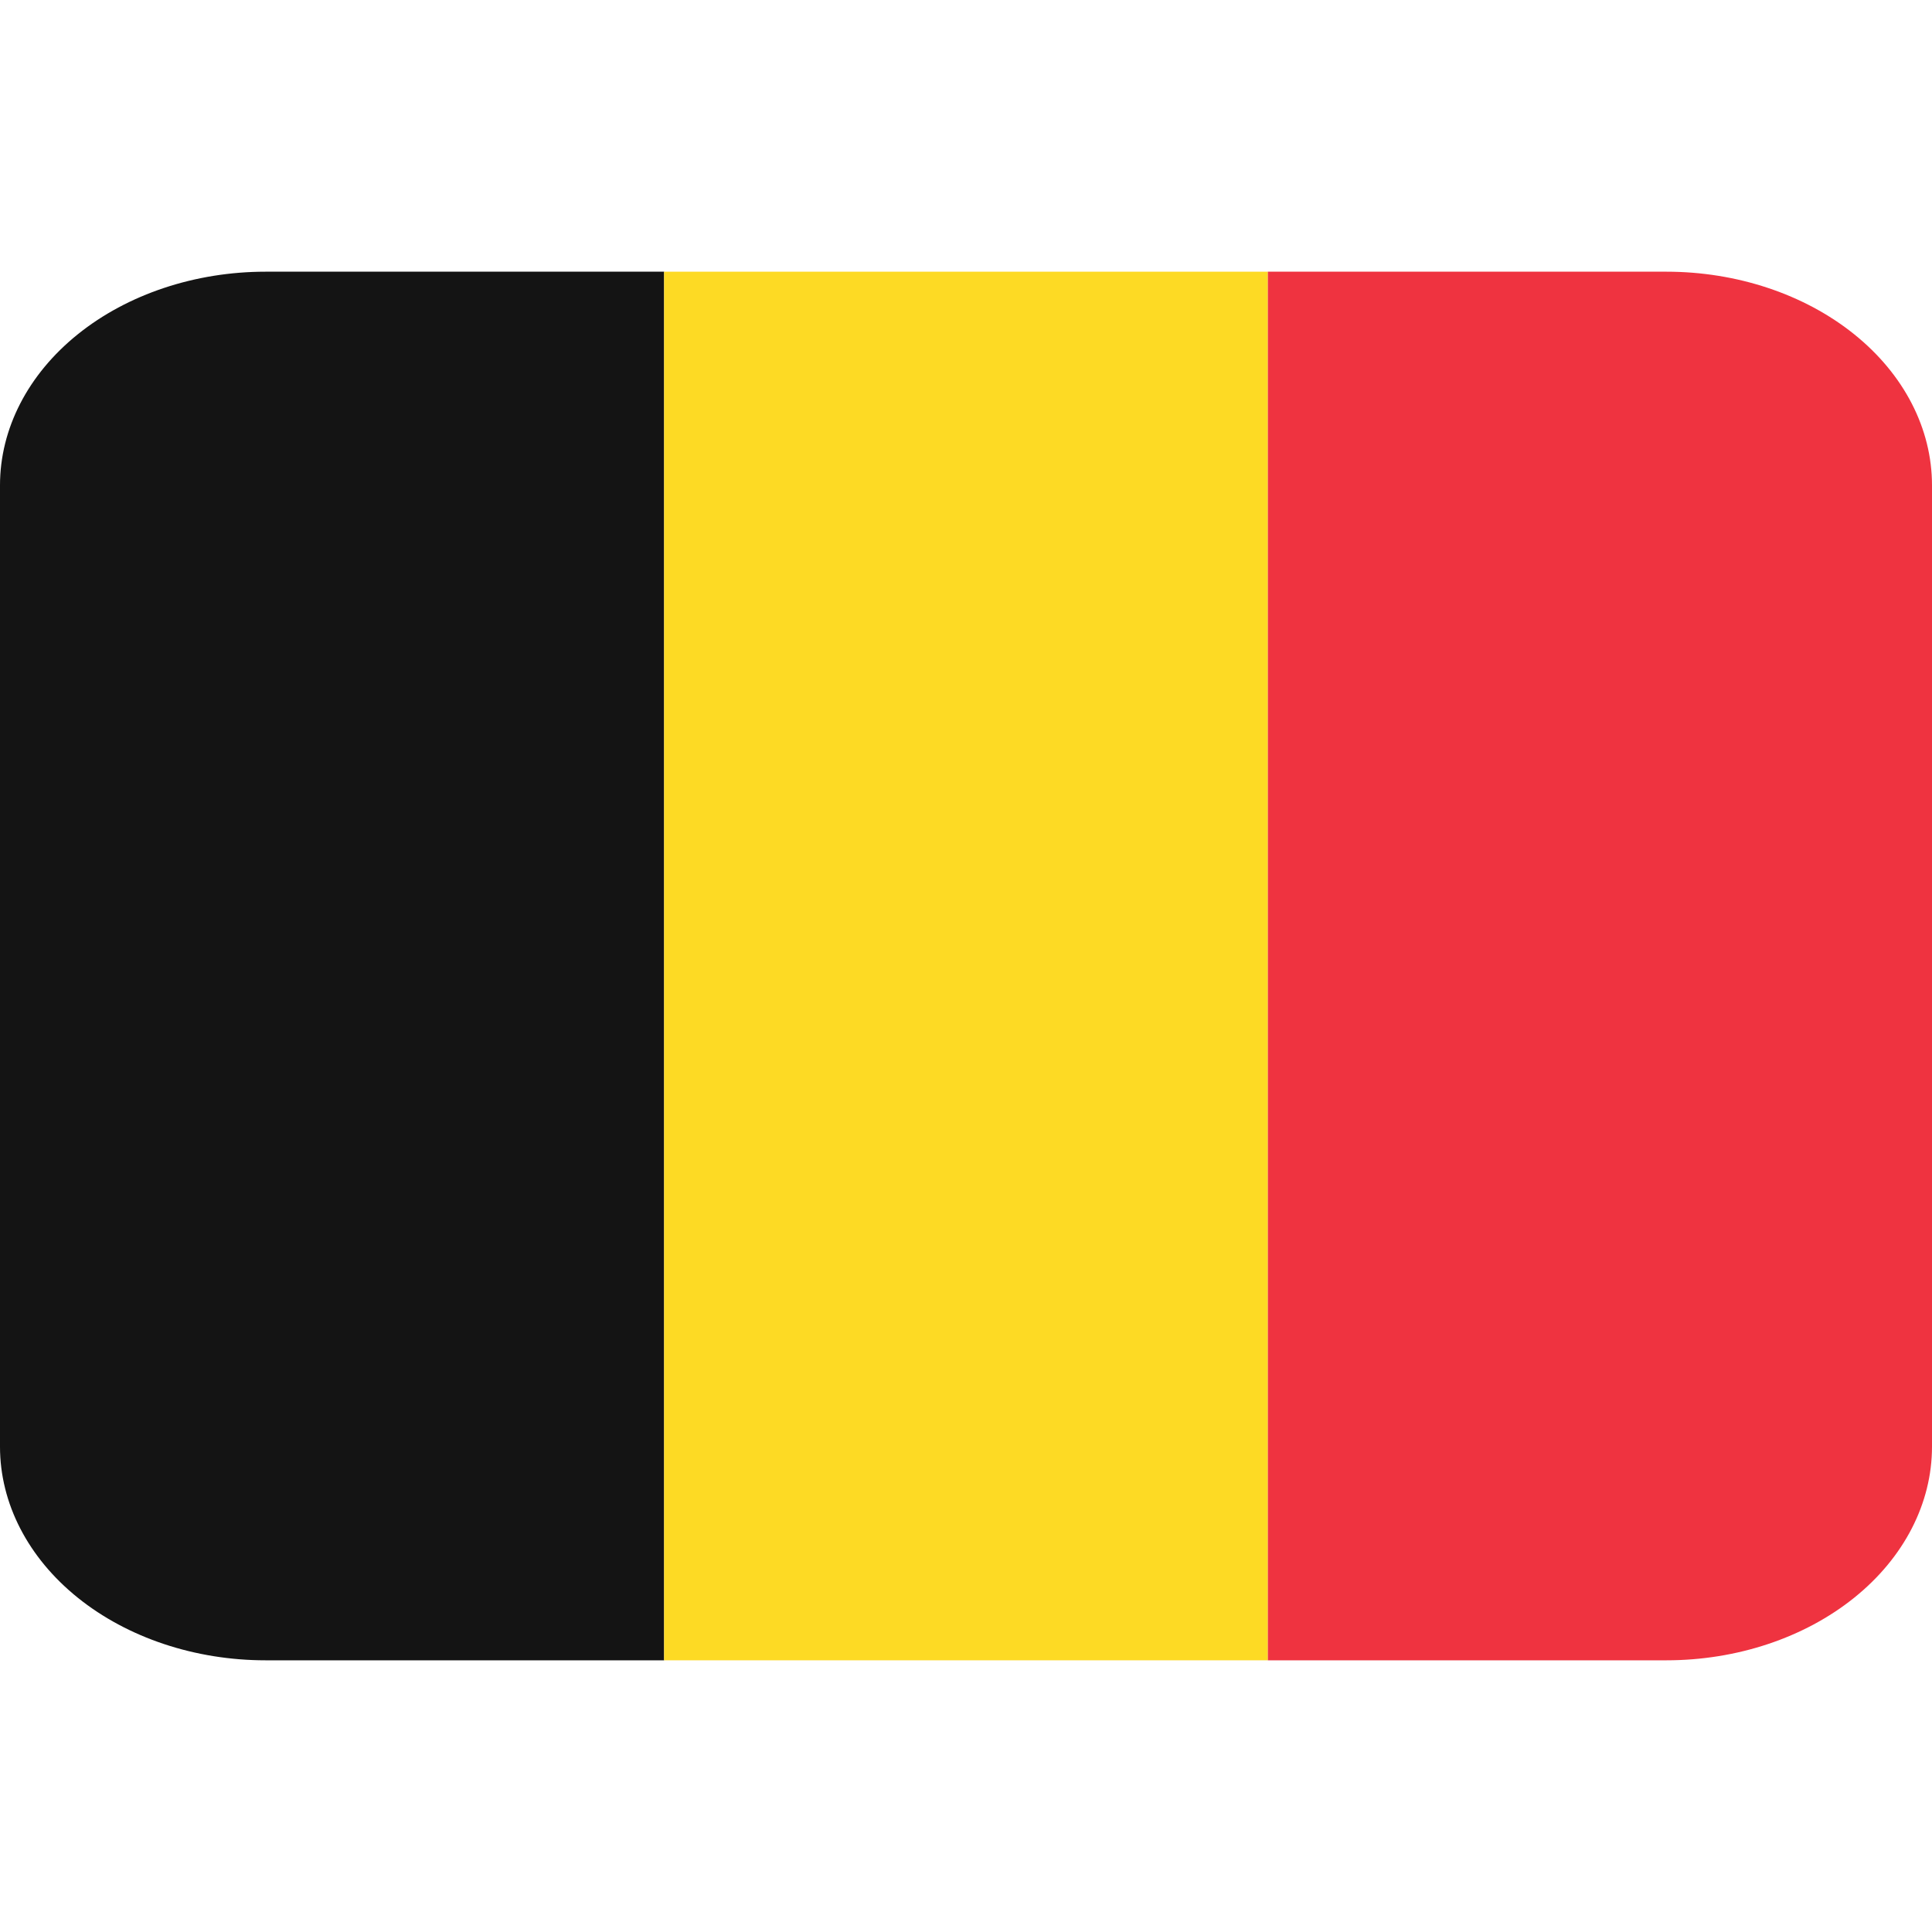 <?xml version="1.0" encoding="UTF-8"?> <svg xmlns="http://www.w3.org/2000/svg" width="80" height="80" viewBox="0 0 80 80" fill="none"><path d="M11 11.25C8.083 11.25 5.285 12.182 3.222 13.841C1.159 15.5 0 17.75 0 20.096V59.904C0 62.25 1.159 64.5 3.222 66.159C5.285 67.818 8.083 68.75 11 68.75H27.5V11.25H11Z" fill="#141414"></path><path d="M27.5 11.25H52.5V68.75H27.5V11.25Z" fill="#FDDA24"></path><path d="M69 11.25H52.5V68.75H69C71.917 68.75 74.715 67.818 76.778 66.159C78.841 64.5 80 62.25 80 59.904V20.096C80 17.75 78.841 15.5 76.778 13.841C74.715 12.182 71.917 11.25 69 11.25Z" fill="#EF3340"></path></svg> 